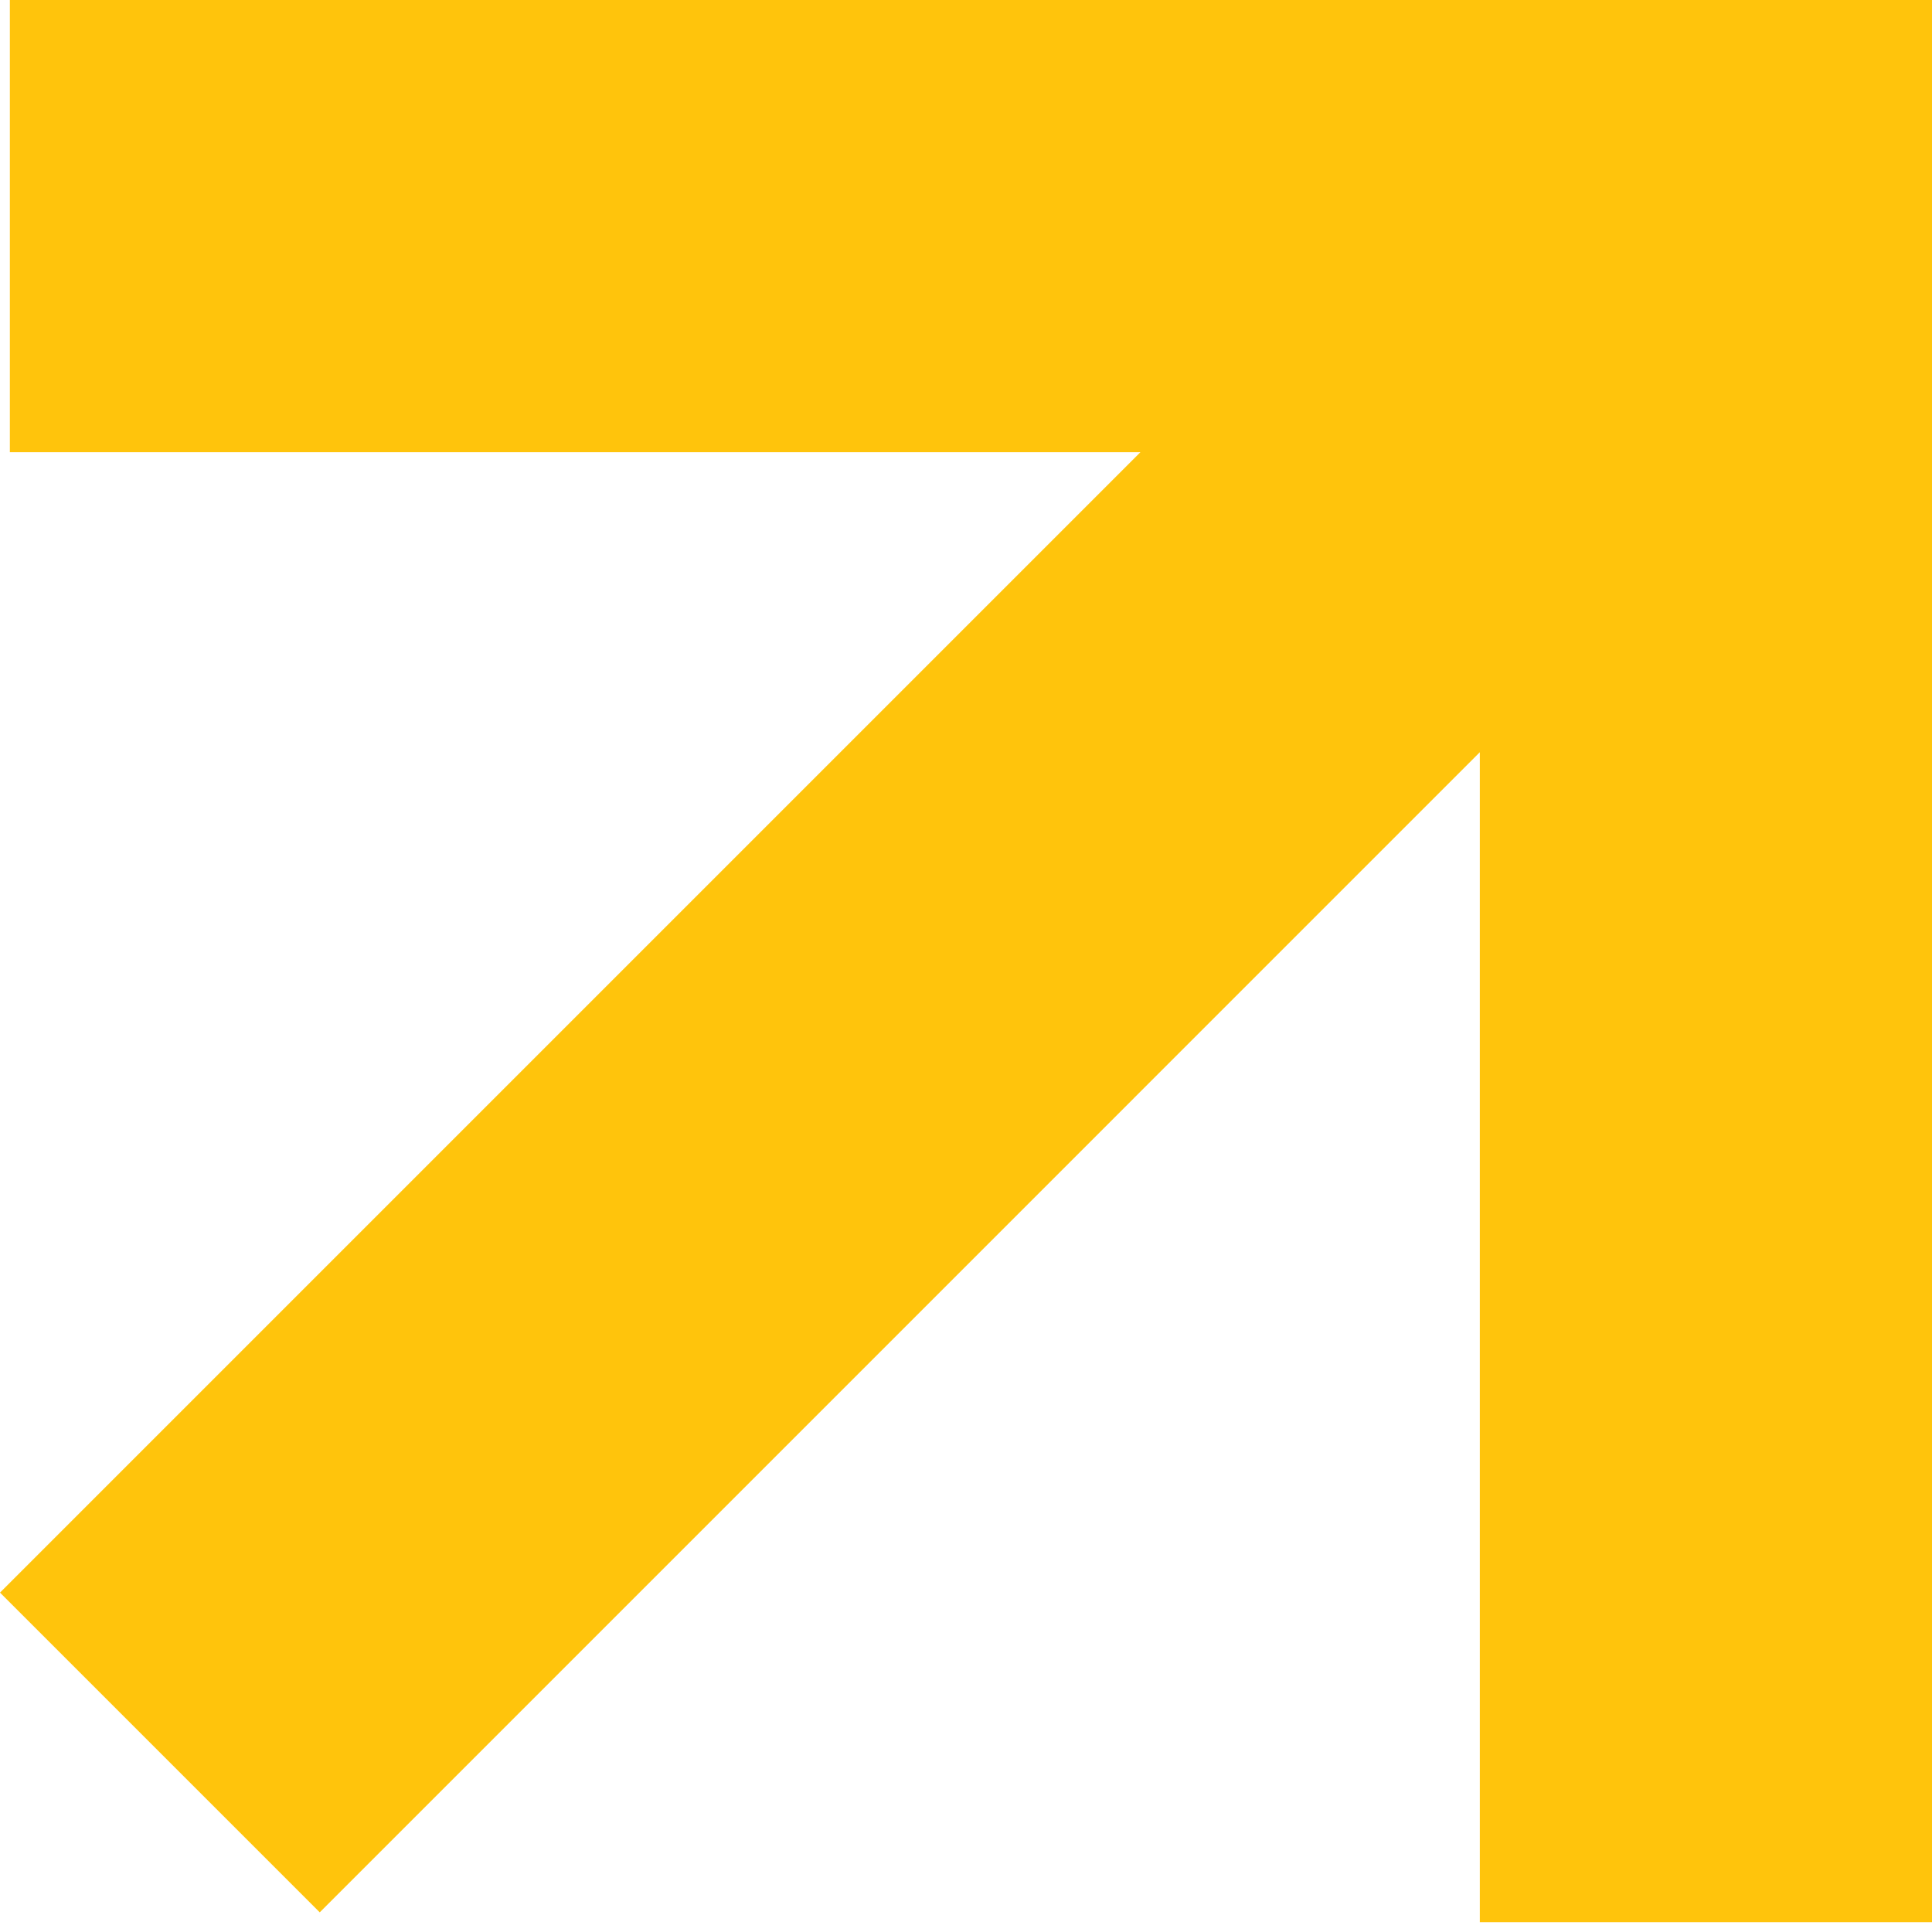 <?xml version="1.0" encoding="UTF-8"?>
<svg id="Layer_1" data-name="Layer 1" xmlns="http://www.w3.org/2000/svg" viewBox="0 0 400 400">
  <defs>
    <style>
      .cls-1 {
        fill: #ffc40c;
      }
    </style>
  </defs>
  <polygon class="cls-1" points="2.04 0 2.04 93.62 236.11 93.62 0 329.73 66.2 395.93 306.38 155.74 306.38 397.96 400 397.96 400 0 2.04 0"/>
</svg>